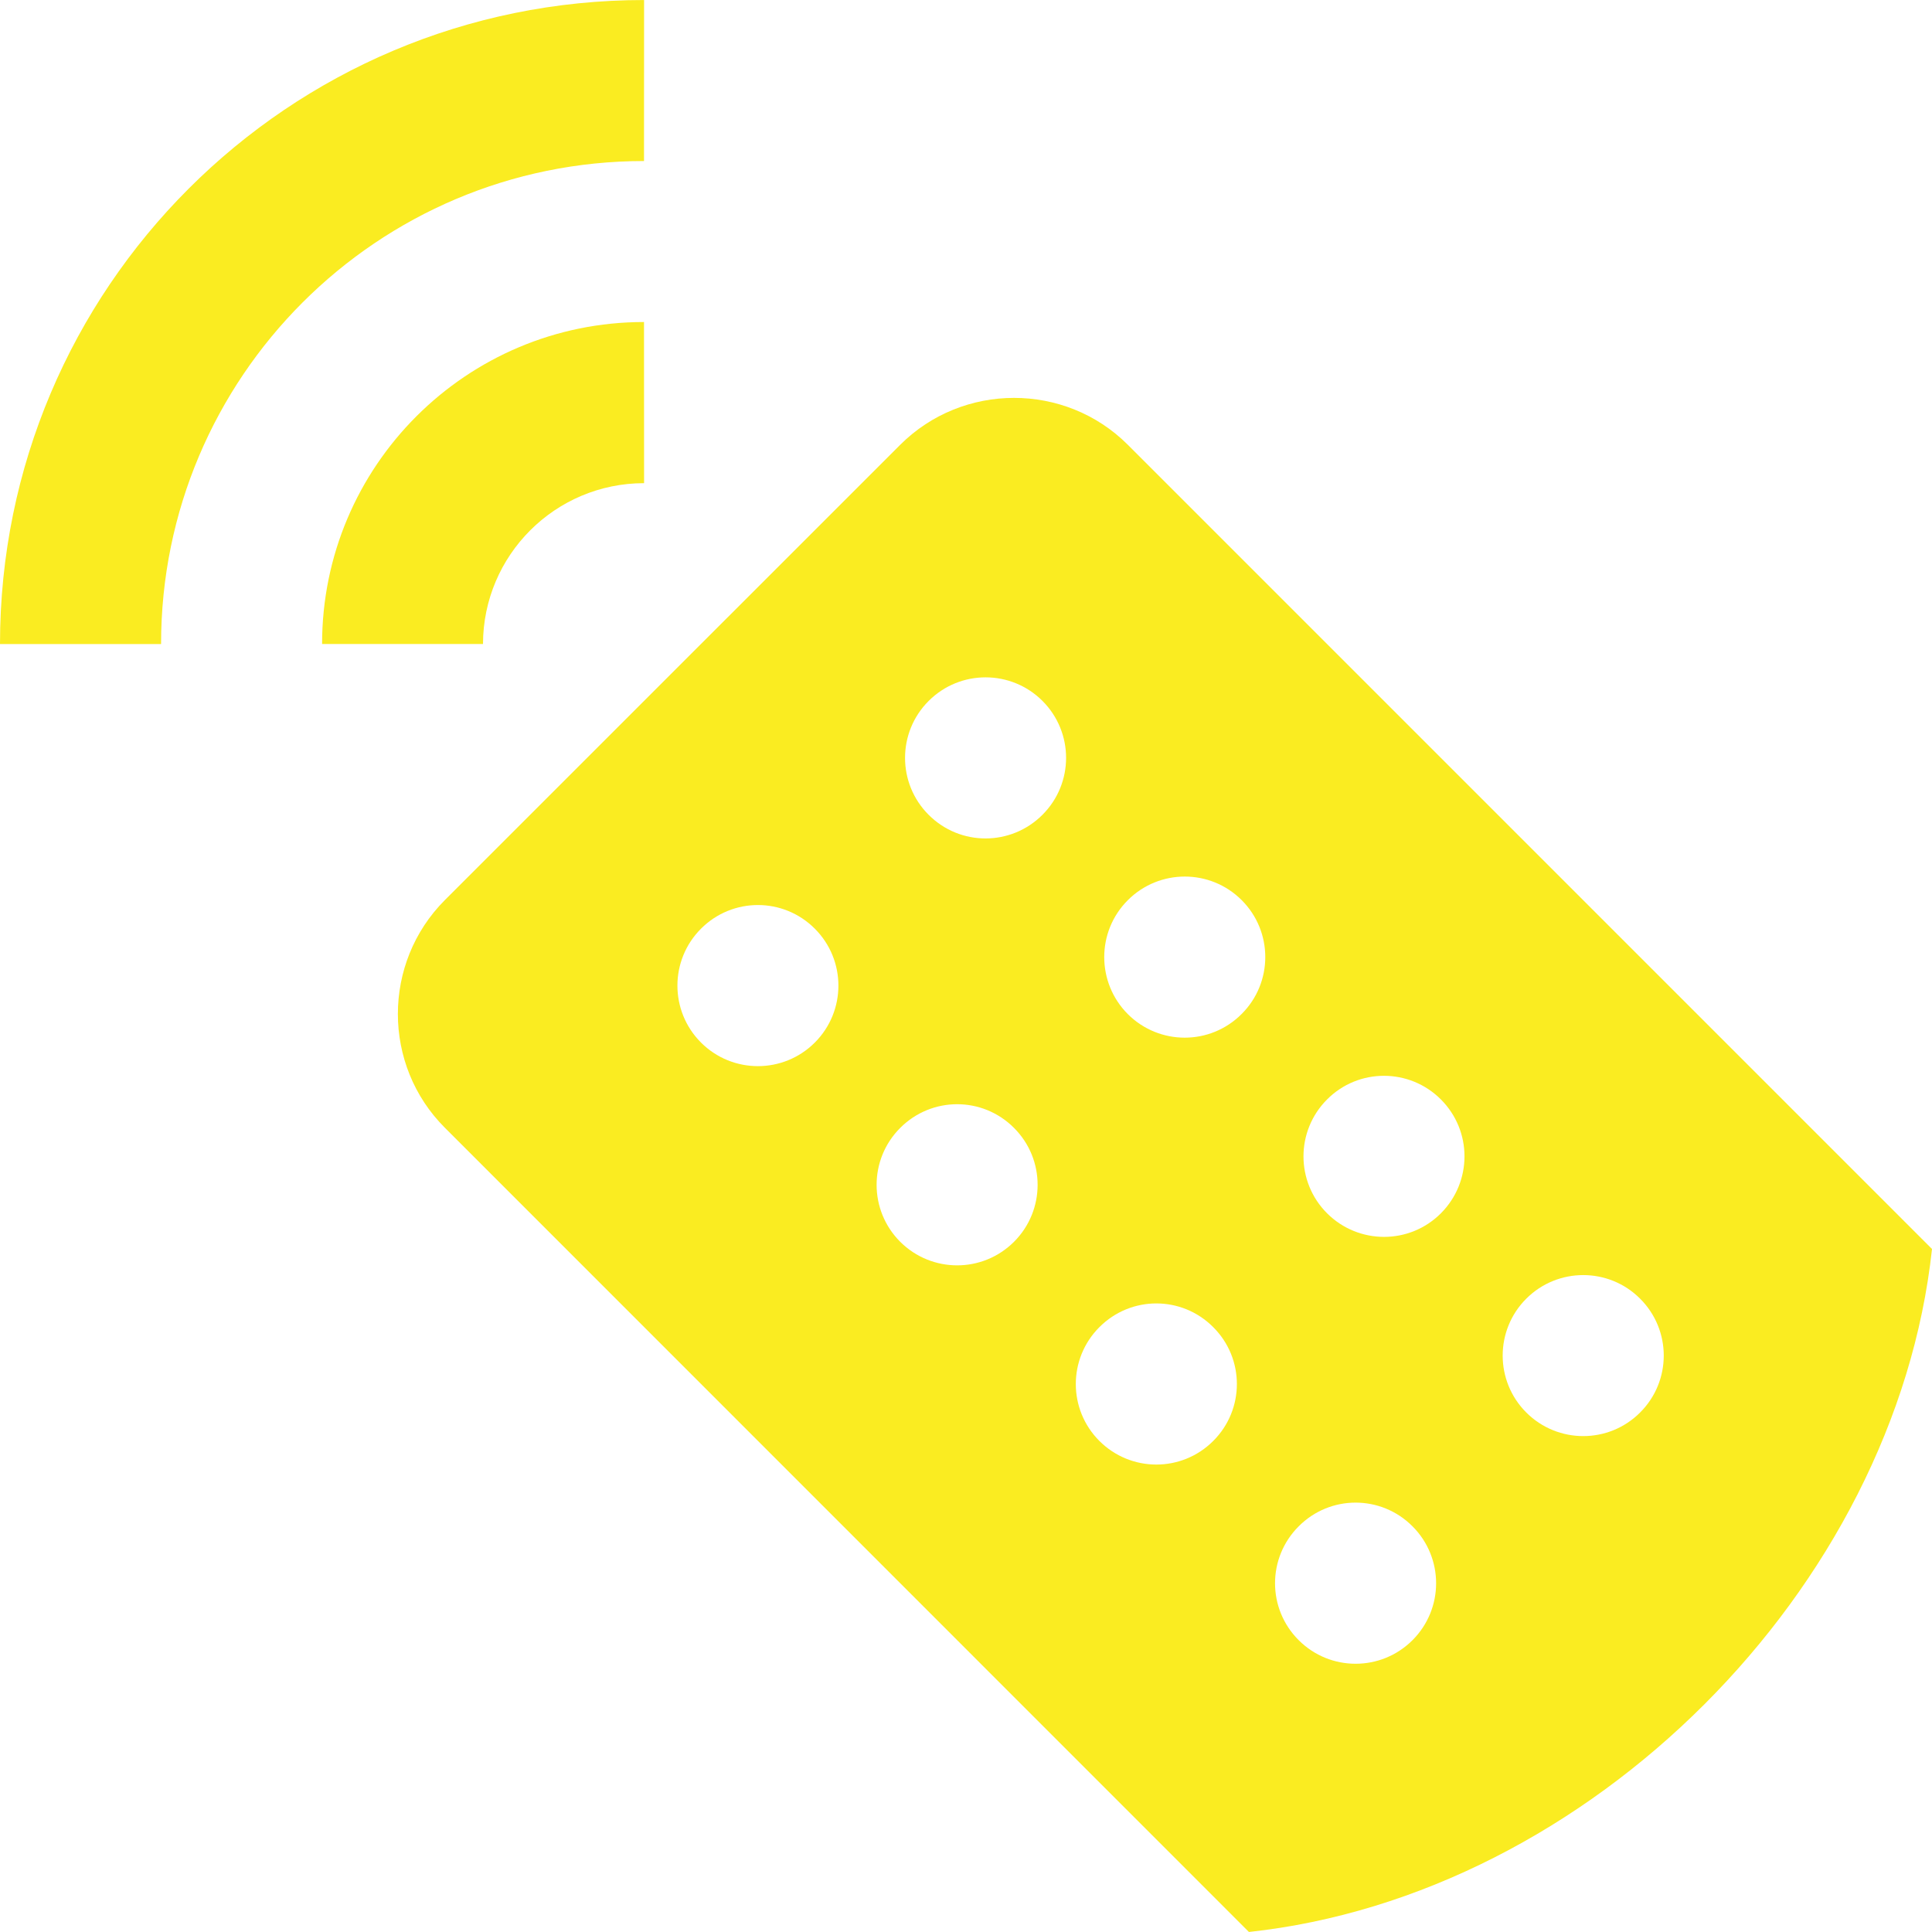 <?xml version="1.0" encoding="UTF-8" standalone="no"?><svg xmlns="http://www.w3.org/2000/svg" xmlns:xlink="http://www.w3.org/1999/xlink" fill="#faec21" height="80" preserveAspectRatio="xMidYMid meet" version="1" viewBox="10.0 10.0 80.0 80.0" width="80" zoomAndPan="magnify"><g id="change1_1"><path d="M36.667,23.334c-7.36,0-13.333,5.97-13.33,13.333H30c0.006-3.679,2.992-6.66,6.67-6.66L36.667,23.334z" fill="inherit"/></g><g id="change1_2"><path d="M10,36.668h6.67c-0.003-11.042,8.955-20,19.997-20l0.003-6.667C21.943,10.001,10,21.941,10,36.668z" fill="inherit"/></g><g id="change1_3"><path d="M56.702,28.419c-2.591-2.591-6.832-2.591-9.427,0L28.418,47.273c-2.591,2.598-2.591,6.834,0.003,9.425l33.294,33.301 C75.813,88.476,88.479,75.813,90,61.718L56.702,28.419z M43.74,53.17c-1.302,1.302-3.412,1.302-4.713,0 c-1.302-1.302-1.302-3.413,0-4.715c1.302-1.306,3.411-1.306,4.713,0C45.042,49.757,45.042,51.868,43.74,53.17z M51.989,61.419 c-1.303,1.302-3.408,1.302-4.714,0c-1.302-1.303-1.302-3.412,0-4.714c1.306-1.309,3.411-1.309,4.714,0 C53.291,58.007,53.291,60.116,51.989,61.419z M53.167,43.738c-1.302,1.305-3.411,1.309-4.716,0 c-1.299-1.299-1.302-3.412,0.003-4.714c1.302-1.302,3.412-1.302,4.713,0C54.47,40.327,54.47,42.436,53.167,43.738z M60.237,69.667 c-1.302,1.303-3.408,1.303-4.713,0c-1.303-1.302-1.303-3.411,0-4.713c1.305-1.309,3.411-1.309,4.713,0 C61.543,66.256,61.543,68.365,60.237,69.667z M61.416,51.985c-1.302,1.309-3.411,1.309-4.717,0.006 c-1.299-1.304-1.302-3.416,0.003-4.718c1.303-1.302,3.412-1.302,4.714,0C62.718,48.575,62.718,50.685,61.416,51.985z M68.489,77.916 c-1.302,1.302-3.411,1.302-4.713,0c-1.306-1.302-1.306-3.411,0-4.714c1.302-1.309,3.411-1.309,4.713,0 C69.792,74.505,69.792,76.614,68.489,77.916z M69.665,60.24c-1.299,1.302-3.408,1.302-4.714,0c-1.302-1.302-1.302-3.411,0-4.714 c1.302-1.309,3.415-1.302,4.714,0C70.967,56.829,70.967,58.932,69.665,60.24z M77.913,68.489c-1.299,1.302-3.408,1.302-4.713,0 c-1.303-1.303-1.303-3.412,0-4.714c1.302-1.302,3.414-1.302,4.713,0C79.219,65.077,79.219,67.187,77.913,68.489z" fill="inherit"/></g></svg>